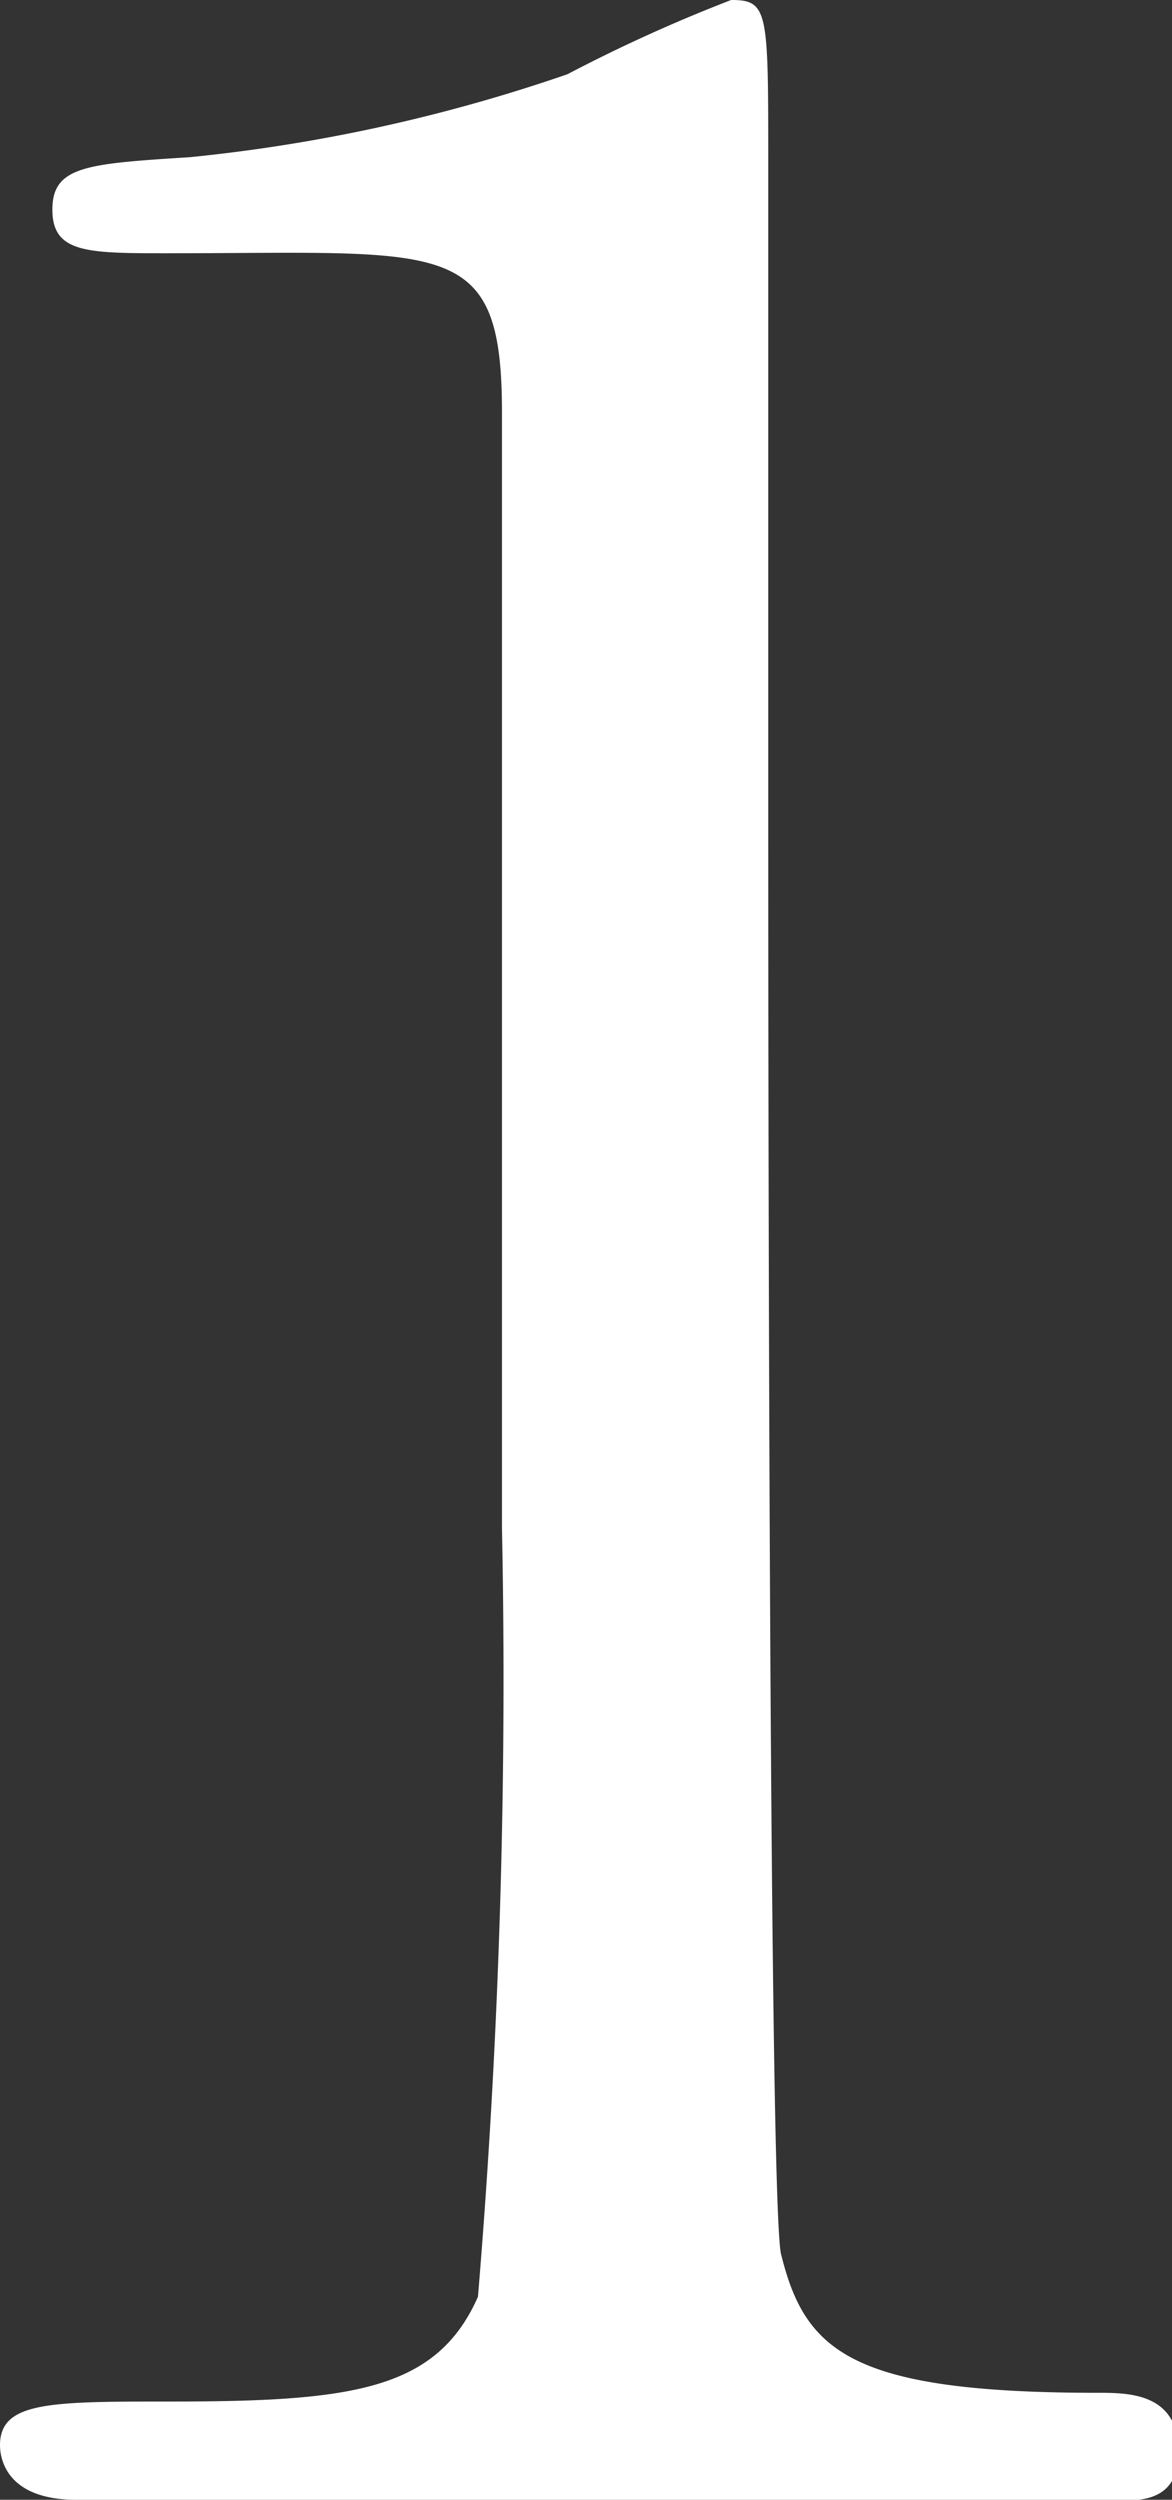 <svg xmlns="http://www.w3.org/2000/svg" viewBox="0 0 5.37 11.45"><rect x="0" y="0" width="5.37" height="11.45" fill="#333333" stroke="none"/><defs><style>.cls-1{fill:#fff;}</style></defs><g id="レイヤー_2" data-name="レイヤー 2"><g id="魅力"><path class="cls-1" d="M.35,11.45c-.33,0-.35-.2-.35-.25C0,11,.23,11,.78,11c.83,0,1.22-.05,1.41-.48A34.12,34.12,0,0,0,2.3,7c0-.73,0-4.3,0-5.11S2.05,1.16.77,1.16c-.37,0-.53,0-.53-.2S.4.75.87.72A7.61,7.61,0,0,0,2.6.34,7.19,7.19,0,0,1,3.35,0c.17,0,.17.05.17.74,0,.41,0,2.38,0,2.84,0,.71,0,6.58.06,6.75.11.44.32.63,1.45.63.14,0,.37,0,.37.27s-.24.22-.38.22Z"/></g></g></svg>
